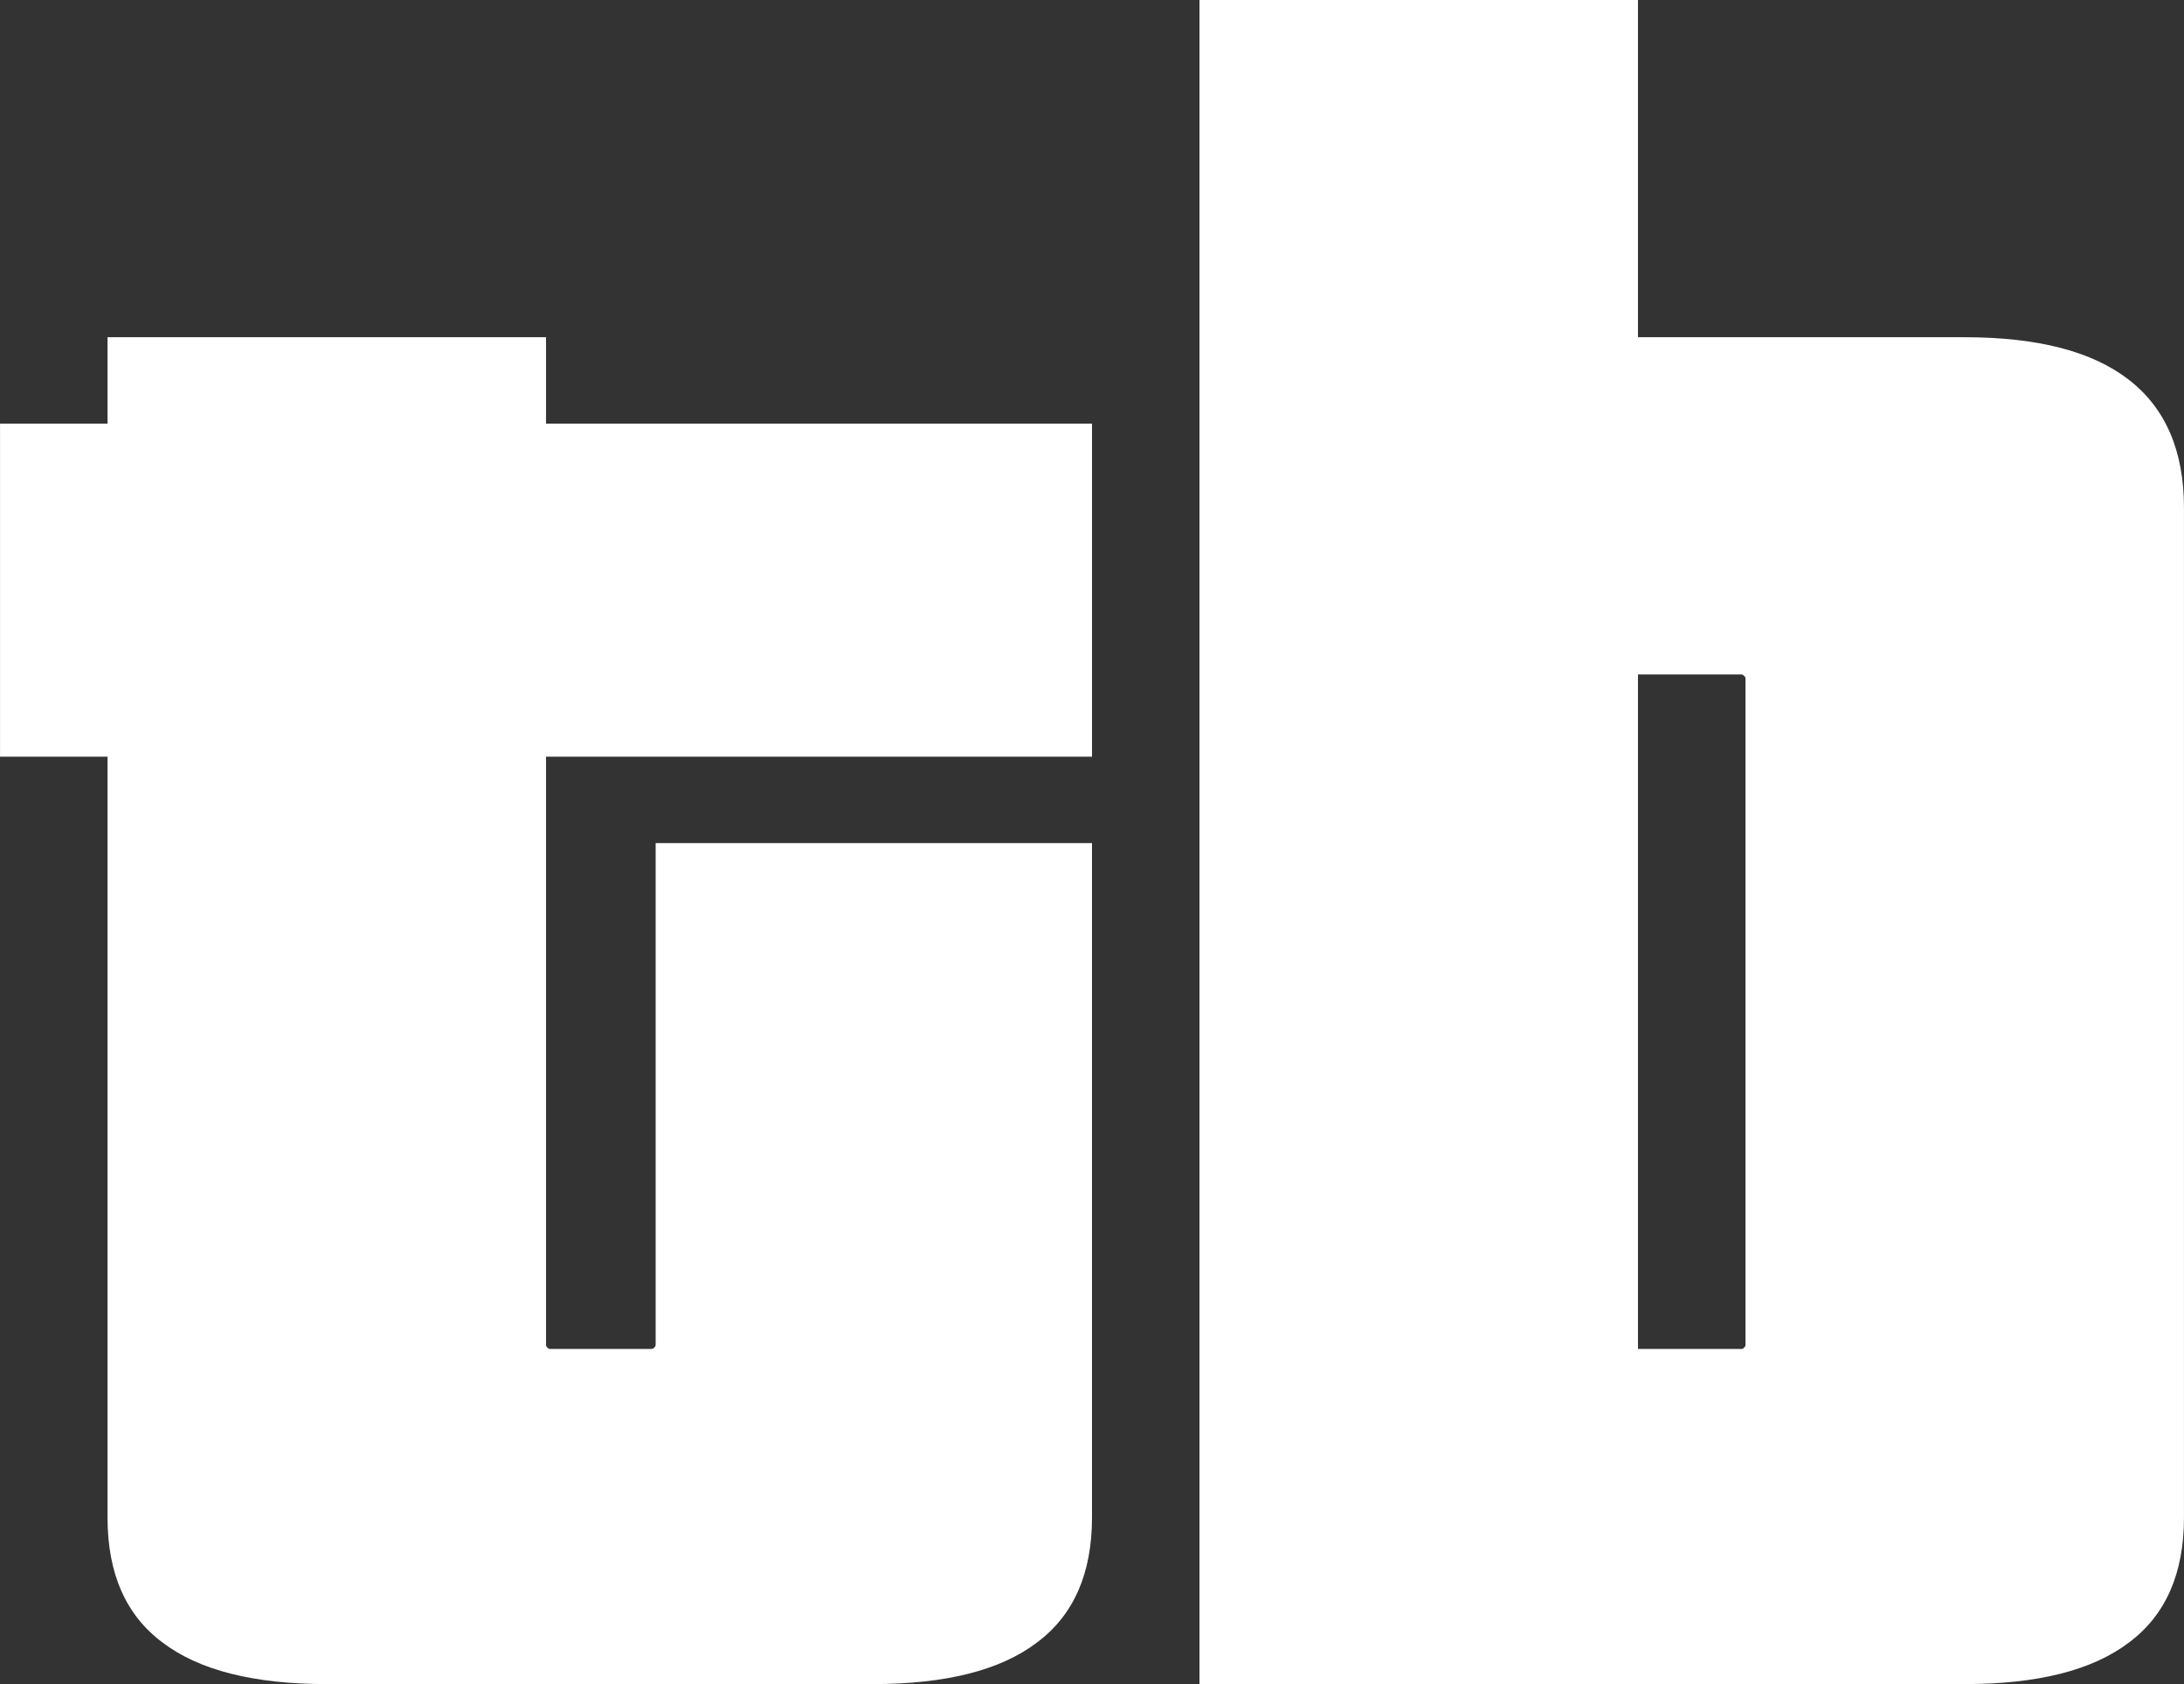 <?xml version="1.0" encoding="UTF-8"?>
<!DOCTYPE svg PUBLIC "-//W3C//DTD SVG 1.1//EN" "http://www.w3.org/Graphics/SVG/1.1/DTD/svg11.dtd">
<!-- Creator: CorelDRAW -->
<svg xmlns="http://www.w3.org/2000/svg" xml:space="preserve" width="35.334mm" height="27.251mm" style="shape-rendering:geometricPrecision; text-rendering:geometricPrecision; image-rendering:optimizeQuality; fill-rule:evenodd; clip-rule:evenodd"
viewBox="0 0 80.997 62.468"
 xmlns:xlink="http://www.w3.org/1999/xlink">
 <rect x="0" y="0" width="80.997" height="62.468" fill="#333333" stroke="none"/>
 <defs>
  <style type="text/css">
   <![CDATA[
    .fil0 {fill:white;fill-rule:nonzero}
   ]]>
  </style>
 </defs>
 <g id="Warstwa_x0020_1">
  <path class="fil0" d="M32.367 62.468c2.697,0 4.73,-0.508 6.085,-1.538 1.368,-1.016 2.046,-2.567 2.046,-4.639l0 -25.018 -16.183 0 0 18.607c0,0.039 -0.013,0.078 -0.052,0.104 -0.026,0.039 -0.065,0.052 -0.104,0.052l-3.753 0c-0.039,0 -0.078,-0.013 -0.104,-0.052 -0.039,-0.026 -0.052,-0.065 -0.052,-0.104l0 -21.813 20.249 0 0 -12.353 -20.249 0 0 -3.206 -16.262 0 0 3.206 -3.987 0 0 12.353 3.987 0 0 28.224c0,2.072 0.677,3.623 2.046,4.639 1.355,1.029 3.388,1.538 6.085,1.538l20.249 0zm40.498 0c2.697,0 4.73,-0.508 6.085,-1.538 1.368,-1.016 2.046,-2.567 2.046,-4.639l0 -37.449c0,-2.111 -0.678,-3.7 -2.046,-4.756 -1.355,-1.055 -3.388,-1.577 -6.085,-1.577l-12.118 0 0 -12.509 -16.262 0 0 62.468 28.38 0zm-8.131 -12.587c0,0.039 -0.013,0.078 -0.052,0.104 -0.026,0.039 -0.065,0.052 -0.104,0.052l-3.831 0 0 -25.018 3.831 0c0.039,0 0.078,0.013 0.104,0.052 0.039,0.026 0.052,0.065 0.052,0.104l0 24.706z"/>
 </g>
</svg>
